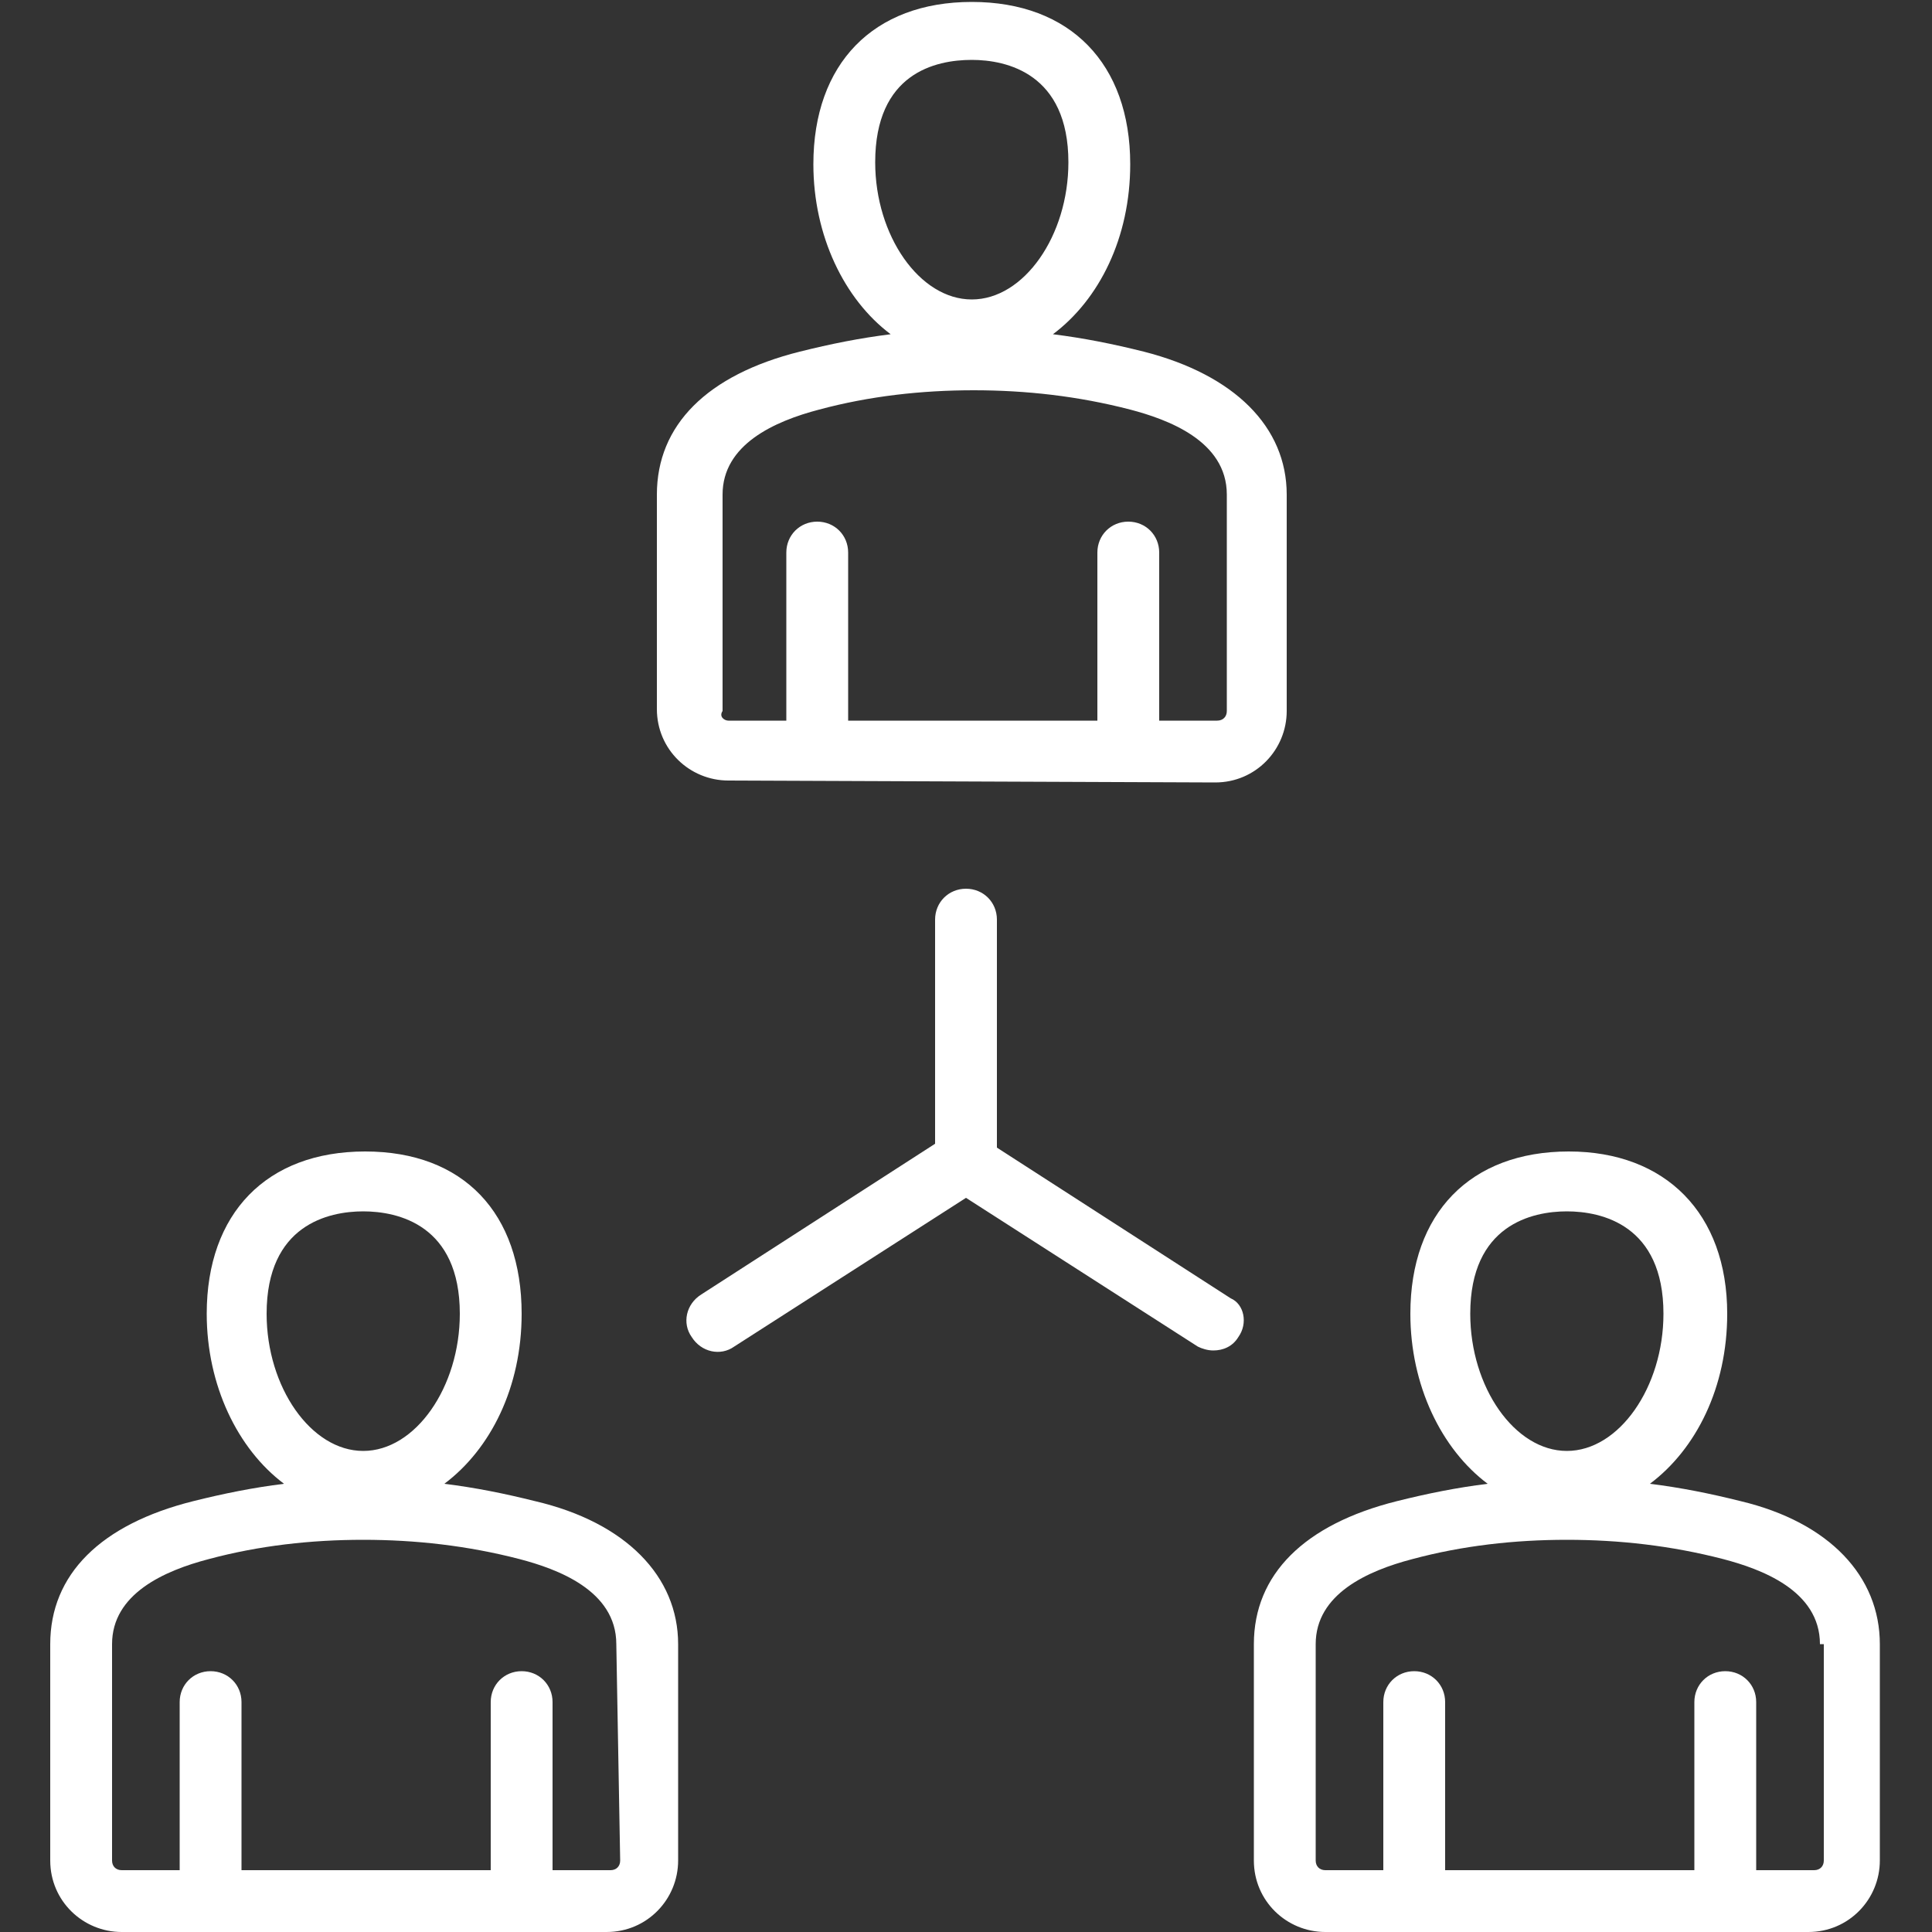 <?xml version="1.0" encoding="UTF-8"?> <svg xmlns="http://www.w3.org/2000/svg" xmlns:xlink="http://www.w3.org/1999/xlink" version="1.1" id="Layer_1" x="0px" y="0px" viewBox="0 0 100 100" style="enable-background:new 0 0 100 100;" xml:space="preserve"><rect x="0" y="0" width="100" height="100" fill="#333333" stroke="none"/> <style type="text/css"> .st0{fill:#FFFFFF;} </style> <path class="st0" d="M64.1,69.2c-0.3,0.5-0.8,0.7-1.3,0.7c-0.3,0-0.6-0.1-0.8-0.2L50,62l-12,7.7c-0.7,0.5-1.7,0.3-2.2-0.5 c-0.5-0.7-0.3-1.7,0.5-2.2l12.1-7.8V47.6c0-0.9,0.7-1.6,1.6-1.6c0.9,0,1.6,0.7,1.6,1.6v11.8l12.1,7.8C64.4,67.5,64.6,68.5,64.1,69.2 z M37.7,40.4c-2,0-3.7-1.6-3.7-3.7V25.6c0-3.6,2.6-6.2,7.4-7.4c1.6-0.4,3.1-0.7,4.7-0.9c-2.4-1.8-4-5.1-4-8.8c0-5.2,3.1-8.4,8.2-8.4 s8.2,3.2,8.2,8.4c0,3.8-1.6,7-4,8.8c1.6,0.2,3.1,0.5,4.7,0.9c4.7,1.2,7.4,3.9,7.4,7.4v11.2c0,2-1.6,3.7-3.7,3.7L37.7,40.4L37.7,40.4 z M45.3,8.4c0,3.8,2.3,7.1,5,7.1s5-3.3,5-7.1c0-4.6-3.2-5.3-5-5.3C48.4,3.1,45.3,3.8,45.3,8.4z M37.7,37.3h3v-8.7 c0-0.9,0.7-1.6,1.6-1.6c0.9,0,1.6,0.7,1.6,1.6v8.7h12.9v-8.7c0-0.9,0.7-1.6,1.6-1.6c0.9,0,1.6,0.7,1.6,1.6v8.7h3 c0.3,0,0.5-0.2,0.5-0.5V25.6c0-2.8-3.1-3.9-5-4.4c-2.7-0.7-5.4-1-8.1-1c-2.7,0-5.4,0.3-8,1c-2.3,0.6-5,1.8-5,4.4v11.2 C37.2,37.1,37.5,37.3,37.7,37.3L37.7,37.3z M97.3,85.1v11.2c0,2-1.6,3.7-3.7,3.7h-25c-2,0-3.7-1.6-3.7-3.7V85.1 c0-3.6,2.6-6.2,7.4-7.4c1.6-0.4,3.1-0.7,4.7-0.9c-2.4-1.8-4-5.1-4-8.8c0-5.2,3.1-8.4,8.2-8.4c5,0,8.2,3.2,8.2,8.4c0,3.8-1.6,7-4,8.8 c1.6,0.2,3.1,0.5,4.7,0.9C94.7,78.8,97.3,81.6,97.3,85.1L97.3,85.1z M76.1,68c0,3.8,2.3,7.1,5,7.1s5-3.3,5-7.1c0-4.6-3.2-5.3-5-5.3 S76.1,63.4,76.1,68z M94.2,85.1c0-2.8-3.1-3.9-5-4.4c-2.7-0.7-5.4-1-8.1-1s-5.4,0.3-8,1c-2.3,0.6-5,1.8-5,4.4v11.2 c0,0.3,0.2,0.5,0.5,0.5h3v-8.7c0-0.9,0.7-1.6,1.6-1.6s1.6,0.7,1.6,1.6v8.7h12.9v-8.7c0-0.9,0.7-1.6,1.6-1.6s1.6,0.7,1.6,1.6v8.7h3 c0.3,0,0.5-0.2,0.5-0.5V85.1H94.2z M35.1,85.1v11.2c0,2-1.6,3.7-3.7,3.7H6.3c-2,0-3.7-1.6-3.7-3.7V85.1c0-3.6,2.6-6.2,7.4-7.4 c1.6-0.4,3.1-0.7,4.7-0.9c-2.4-1.8-4-5.1-4-8.8c0-5.2,3.1-8.4,8.2-8.4S27,62.8,27,68c0,3.8-1.6,7-4,8.8c1.6,0.2,3.1,0.5,4.7,0.9 C32.4,78.8,35.1,81.6,35.1,85.1L35.1,85.1z M13.8,68c0,3.8,2.3,7.1,5,7.1s5-3.3,5-7.1c0-4.6-3.2-5.3-5-5.3S13.8,63.4,13.8,68z M31.9,85.1c0-2.8-3.1-3.9-5-4.4c-2.7-0.7-5.4-1-8.1-1s-5.4,0.3-8,1c-2.3,0.6-5,1.8-5,4.4v11.2c0,0.3,0.2,0.5,0.5,0.5h3v-8.7 c0-0.9,0.7-1.6,1.6-1.6s1.6,0.7,1.6,1.6v8.7h12.9v-8.7c0-0.9,0.7-1.6,1.6-1.6s1.6,0.7,1.6,1.6v8.7h3c0.3,0,0.5-0.2,0.5-0.5 L31.9,85.1z"></path> </svg> 